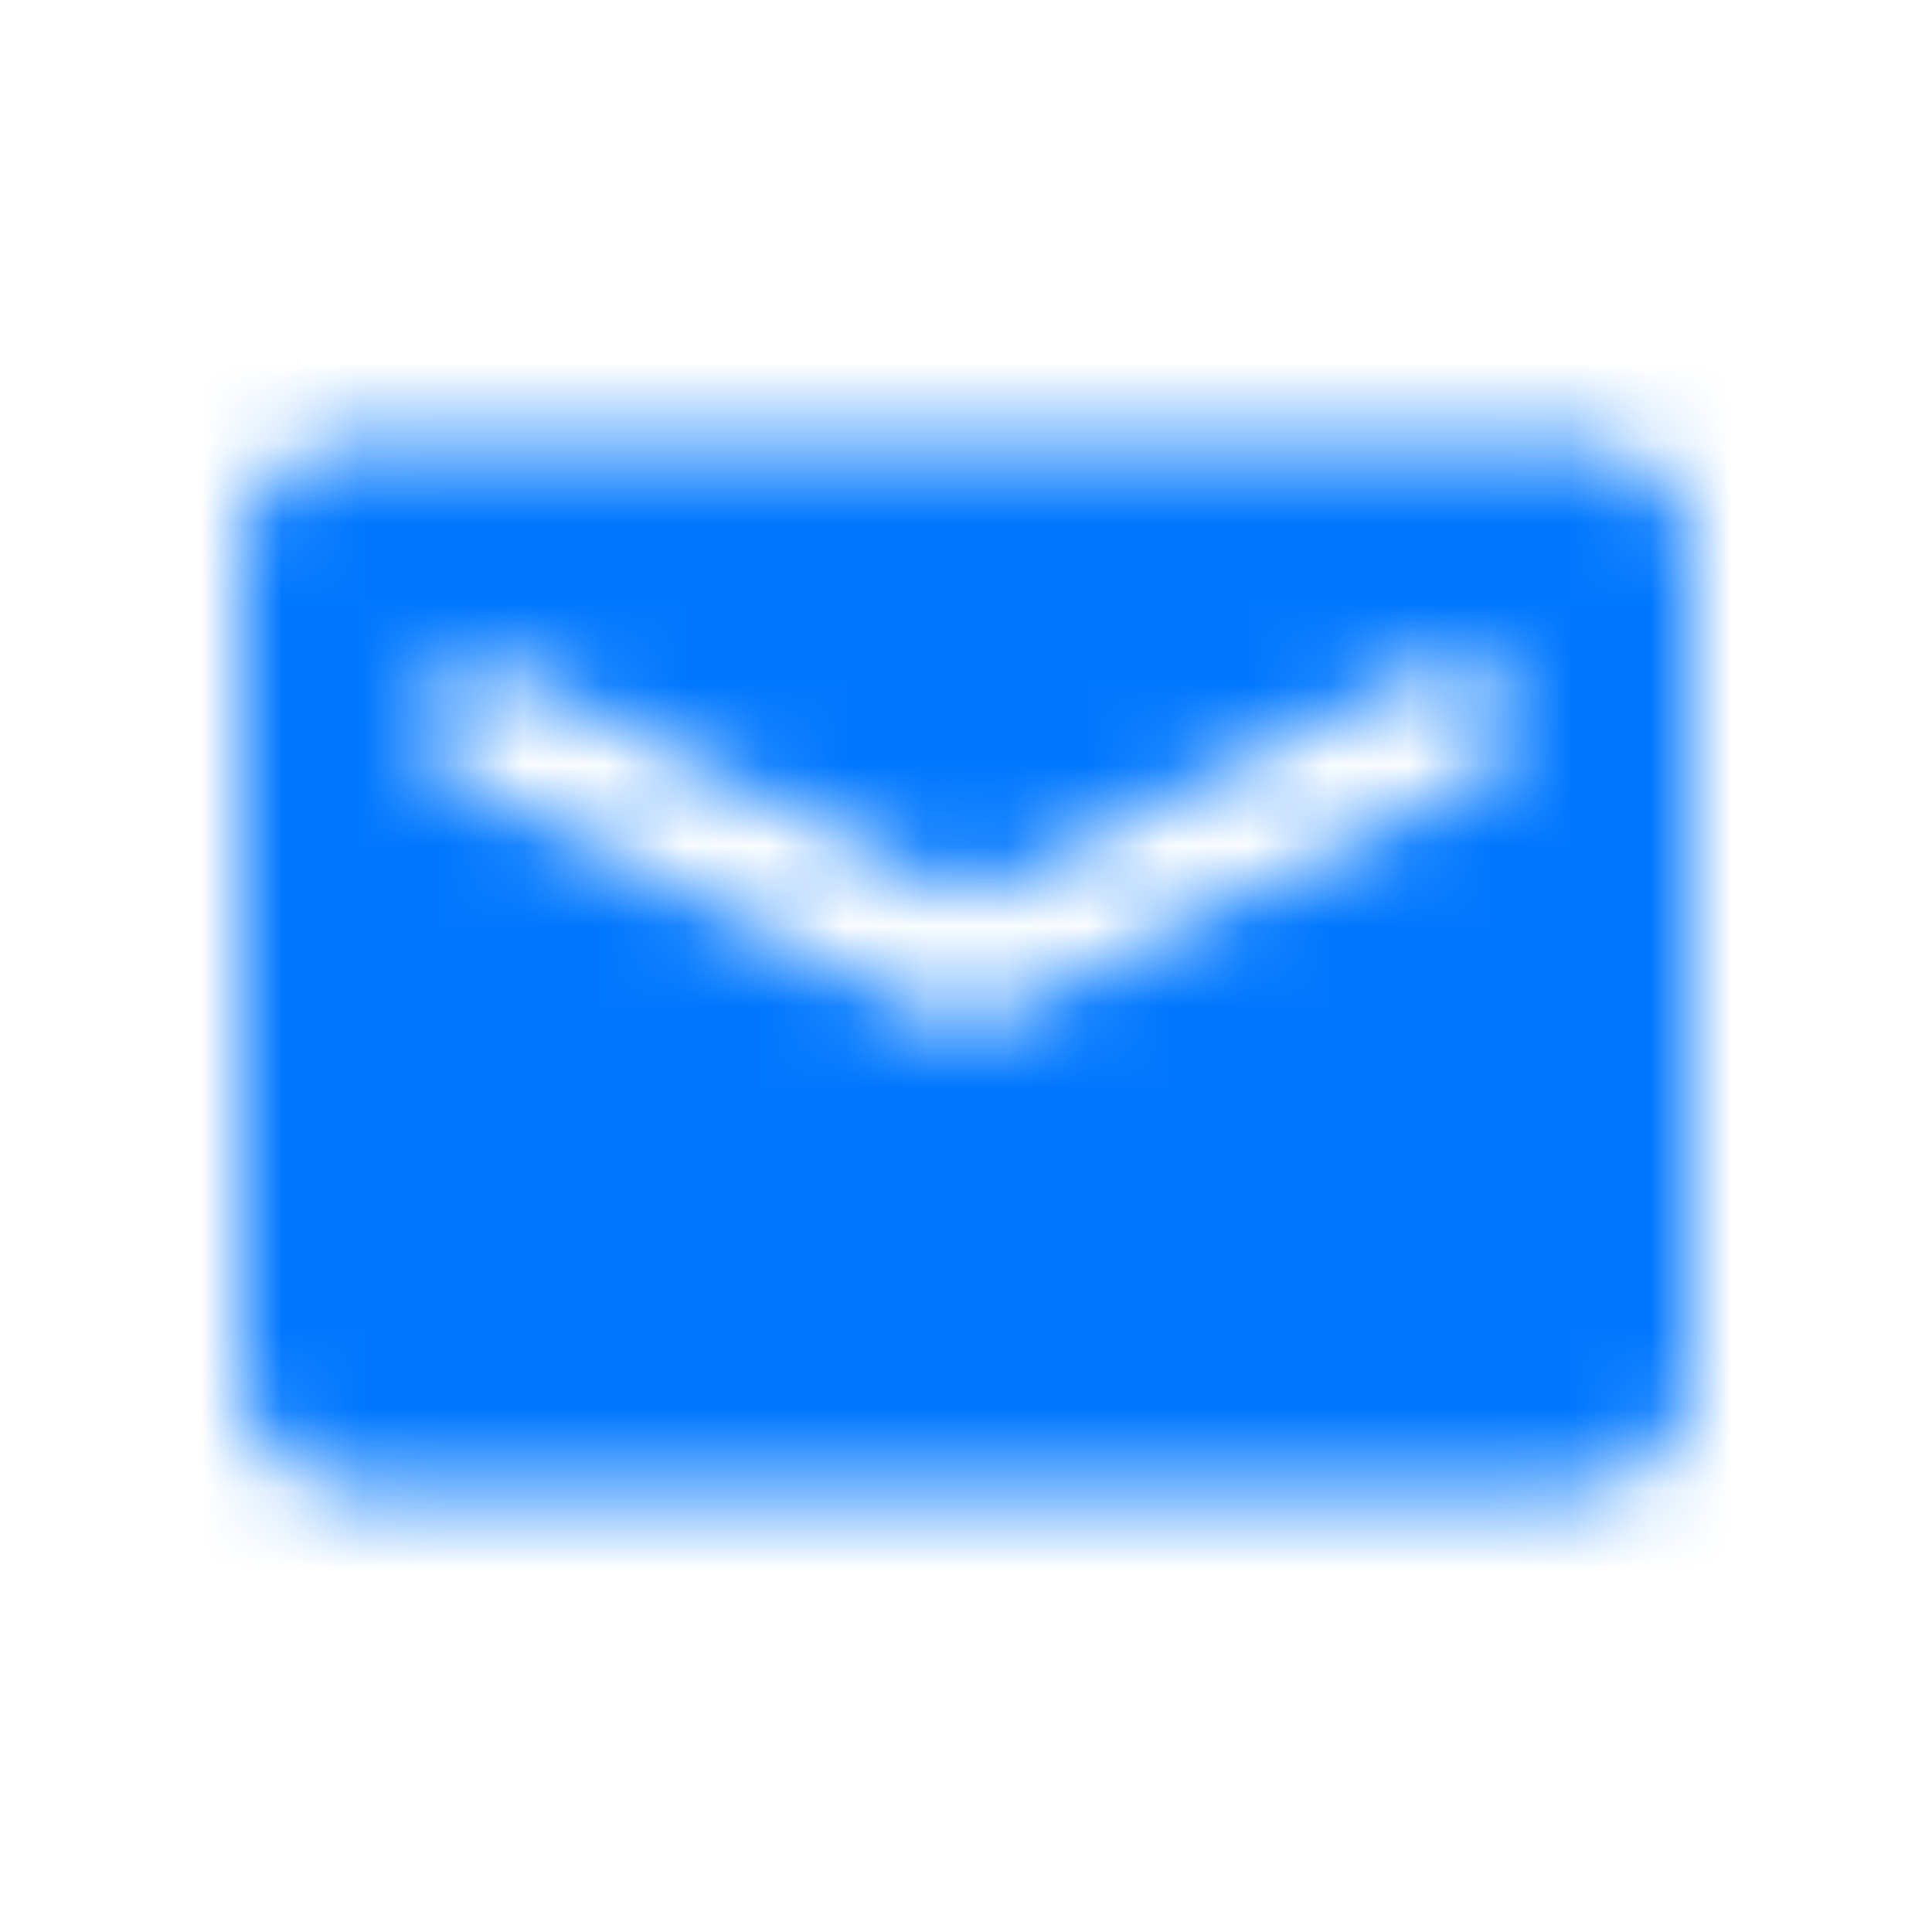 <svg xmlns="http://www.w3.org/2000/svg" width="24" height="24" fill="none"><mask id="a" width="18" height="14" x="3" y="5" maskUnits="userSpaceOnUse" style="mask-type:alpha"><path fill="#000" fill-rule="evenodd" d="M4.5 5.5A1.5 1.5 0 0 0 3 7v10a1.5 1.5 0 0 0 1.5 1.5h15A1.5 1.5 0 0 0 21 17V7a1.5 1.5 0 0 0-1.5-1.5h-15Zm1.835 2.83a.75.75 0 0 0-.67 1.34l6 3a.75.75 0 0 0 .67 0l6-3a.75.75 0 1 0-.67-1.34L12 11.161 6.335 8.329Z" clip-rule="evenodd"/></mask><g mask="url(#a)"><path fill="#07F" d="M0 0h24v24H0z"/></g></svg>